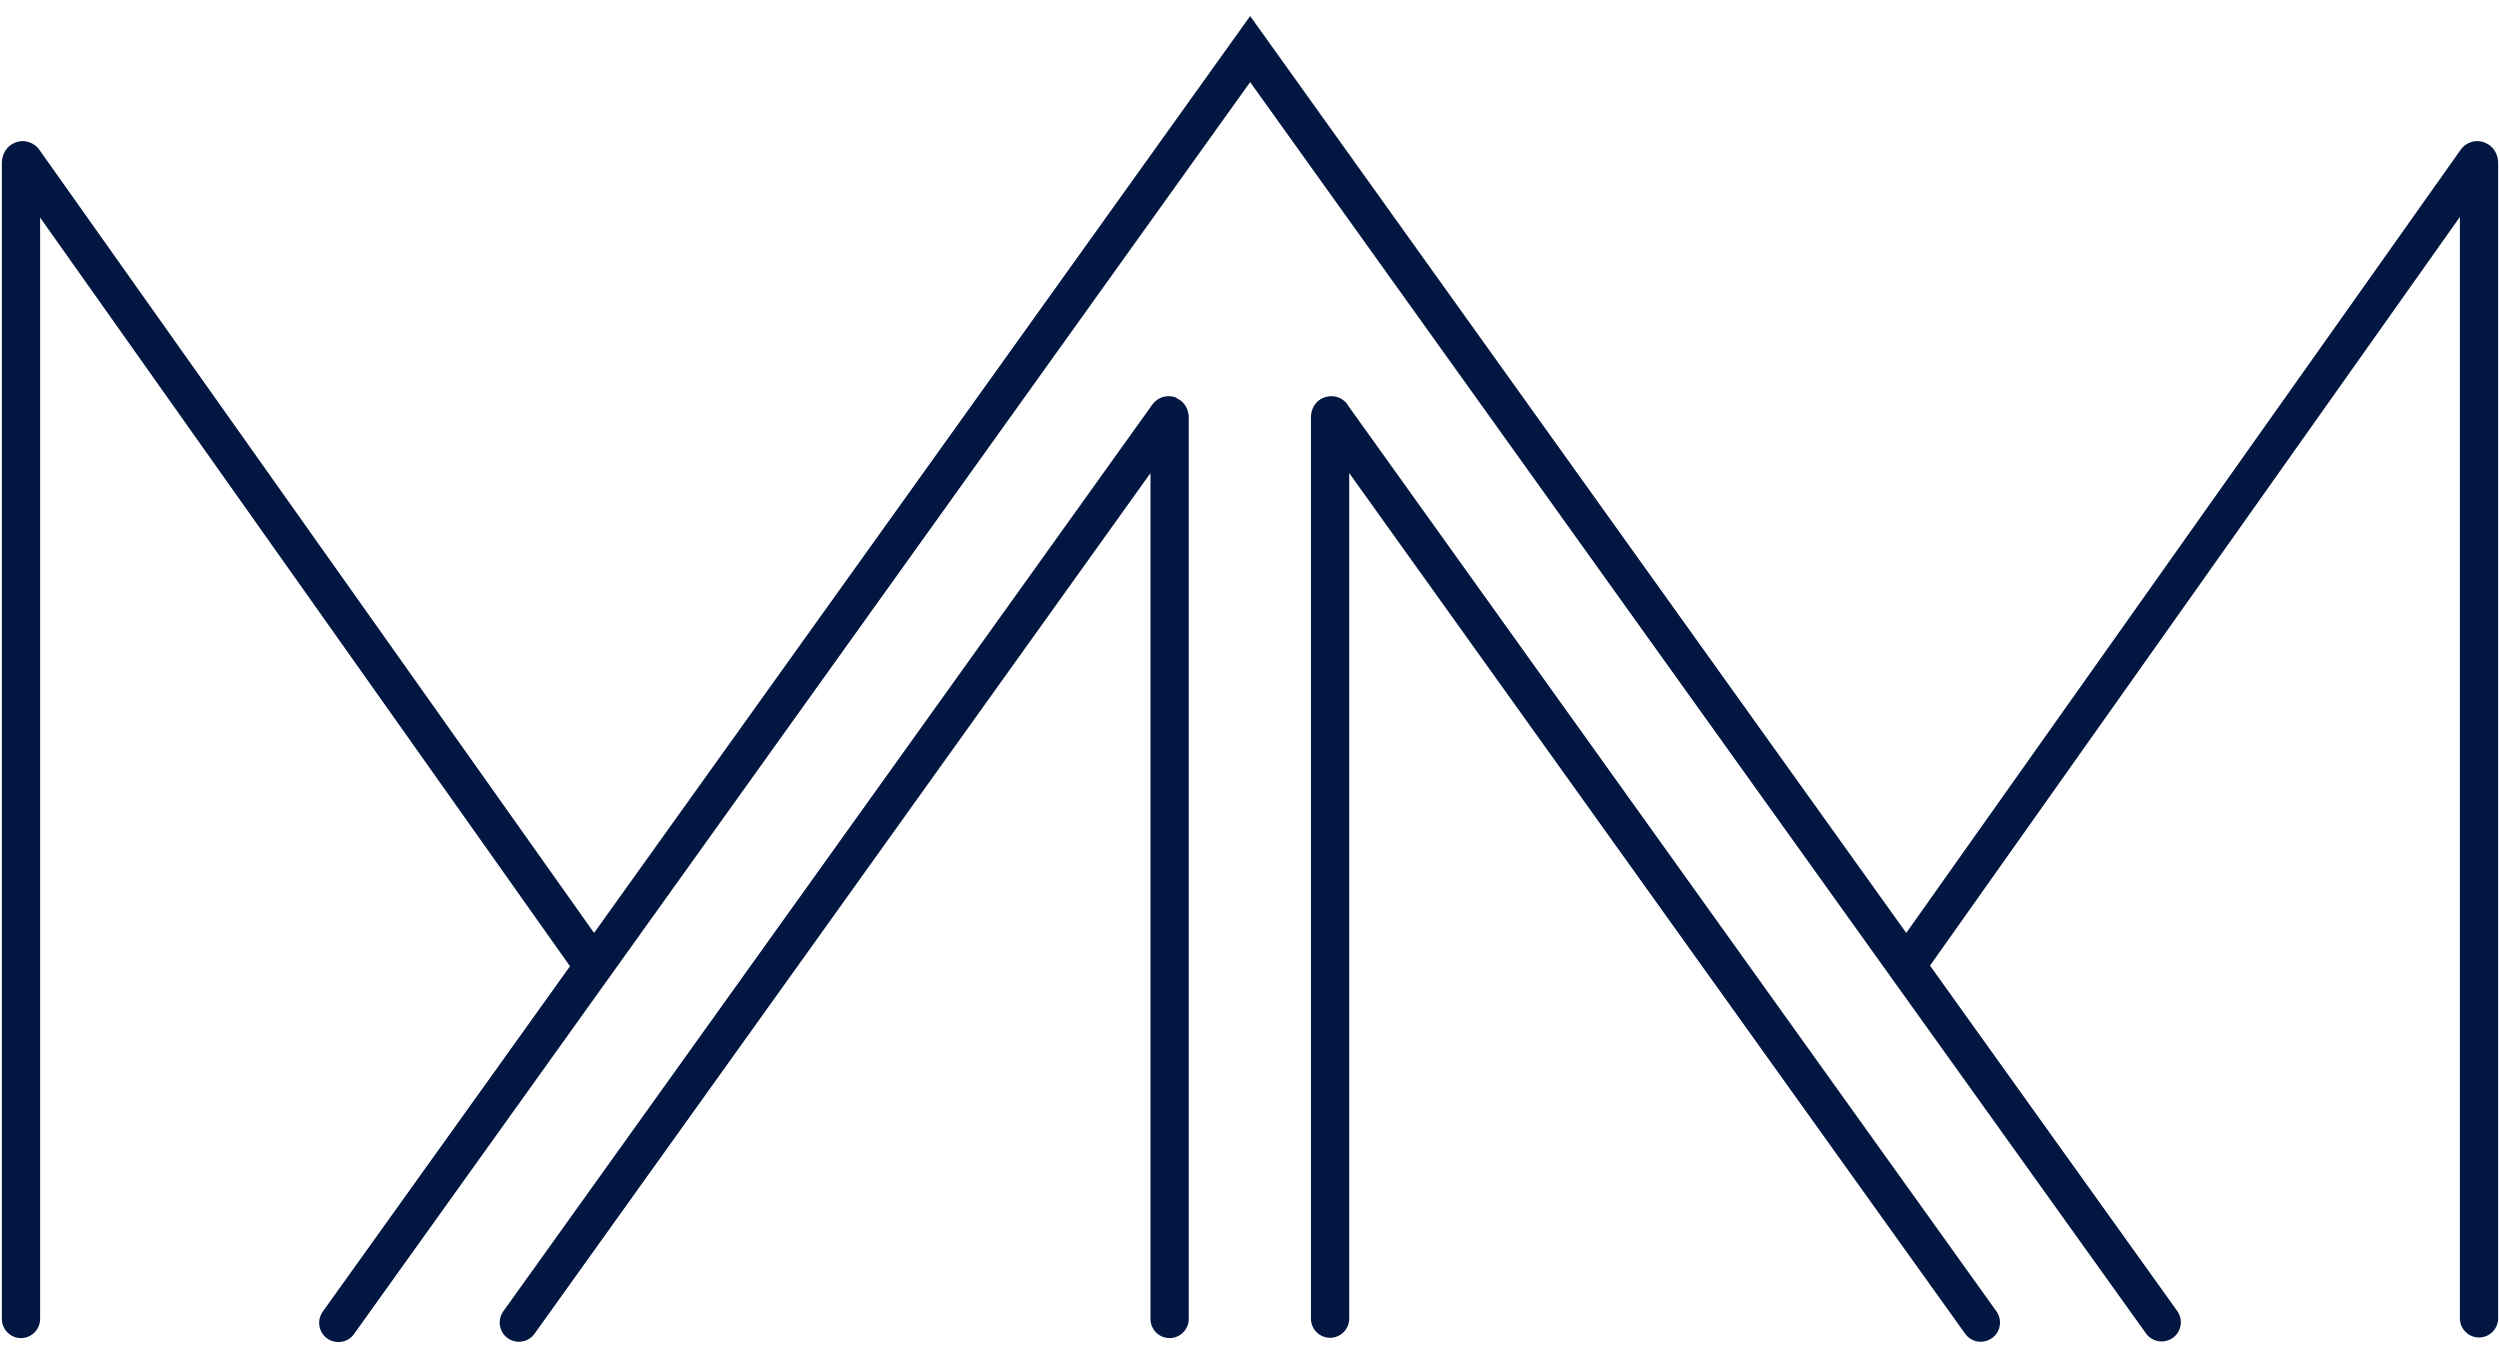 <?xml version="1.0" encoding="UTF-8"?>
<svg xmlns="http://www.w3.org/2000/svg" id="Layer_1" width="81.01" height="44" viewBox="0 0 81.01 44">
  <defs>
    <style>.cls-1{fill:#011640;}</style>
  </defs>
  <path class="cls-1" d="M38.13,12.89c-.29-.12-.61-.03-.79.22l-21.03,29.38c-.2.28-.14.67.14.87.28.2.67.14.87-.14l19.96-27.89v27.41c0,.34.28.62.62.62s.62-.28.62-.62V13.53c0-.27-.15-.53-.4-.63Z"></path>
  <path class="cls-1" d="M80.54,4.63c-.3-.13-.63-.03-.81.23l-17.96,25.37L40.51.52l-21.26,29.71L1.28,4.86c-.18-.26-.52-.36-.81-.23-.26.11-.41.37-.41.65v37.46c0,.34.28.62.62.62s.62-.28.62-.62V7.05l17.17,24.26-8.01,11.19c-.2.28-.14.67.14.87.28.2.67.14.87-.14L40.51,2.66l29.03,40.55c.2.28.59.34.87.14.28-.2.34-.59.14-.87l-8.01-11.19,17.17-24.26v35.69c0,.34.28.62.62.62s.62-.28.62-.62V5.28c0-.28-.15-.54-.41-.65Z"></path>
  <path class="cls-1" d="M43.67,13.11c-.18-.25-.5-.34-.79-.22-.25.1-.4.36-.4.63v29.21c0,.34.28.62.62.62s.62-.28.62-.62V15.33l19.96,27.89c.2.28.59.34.87.14.28-.2.34-.59.14-.87l-21.03-29.38Z"></path>
</svg>
